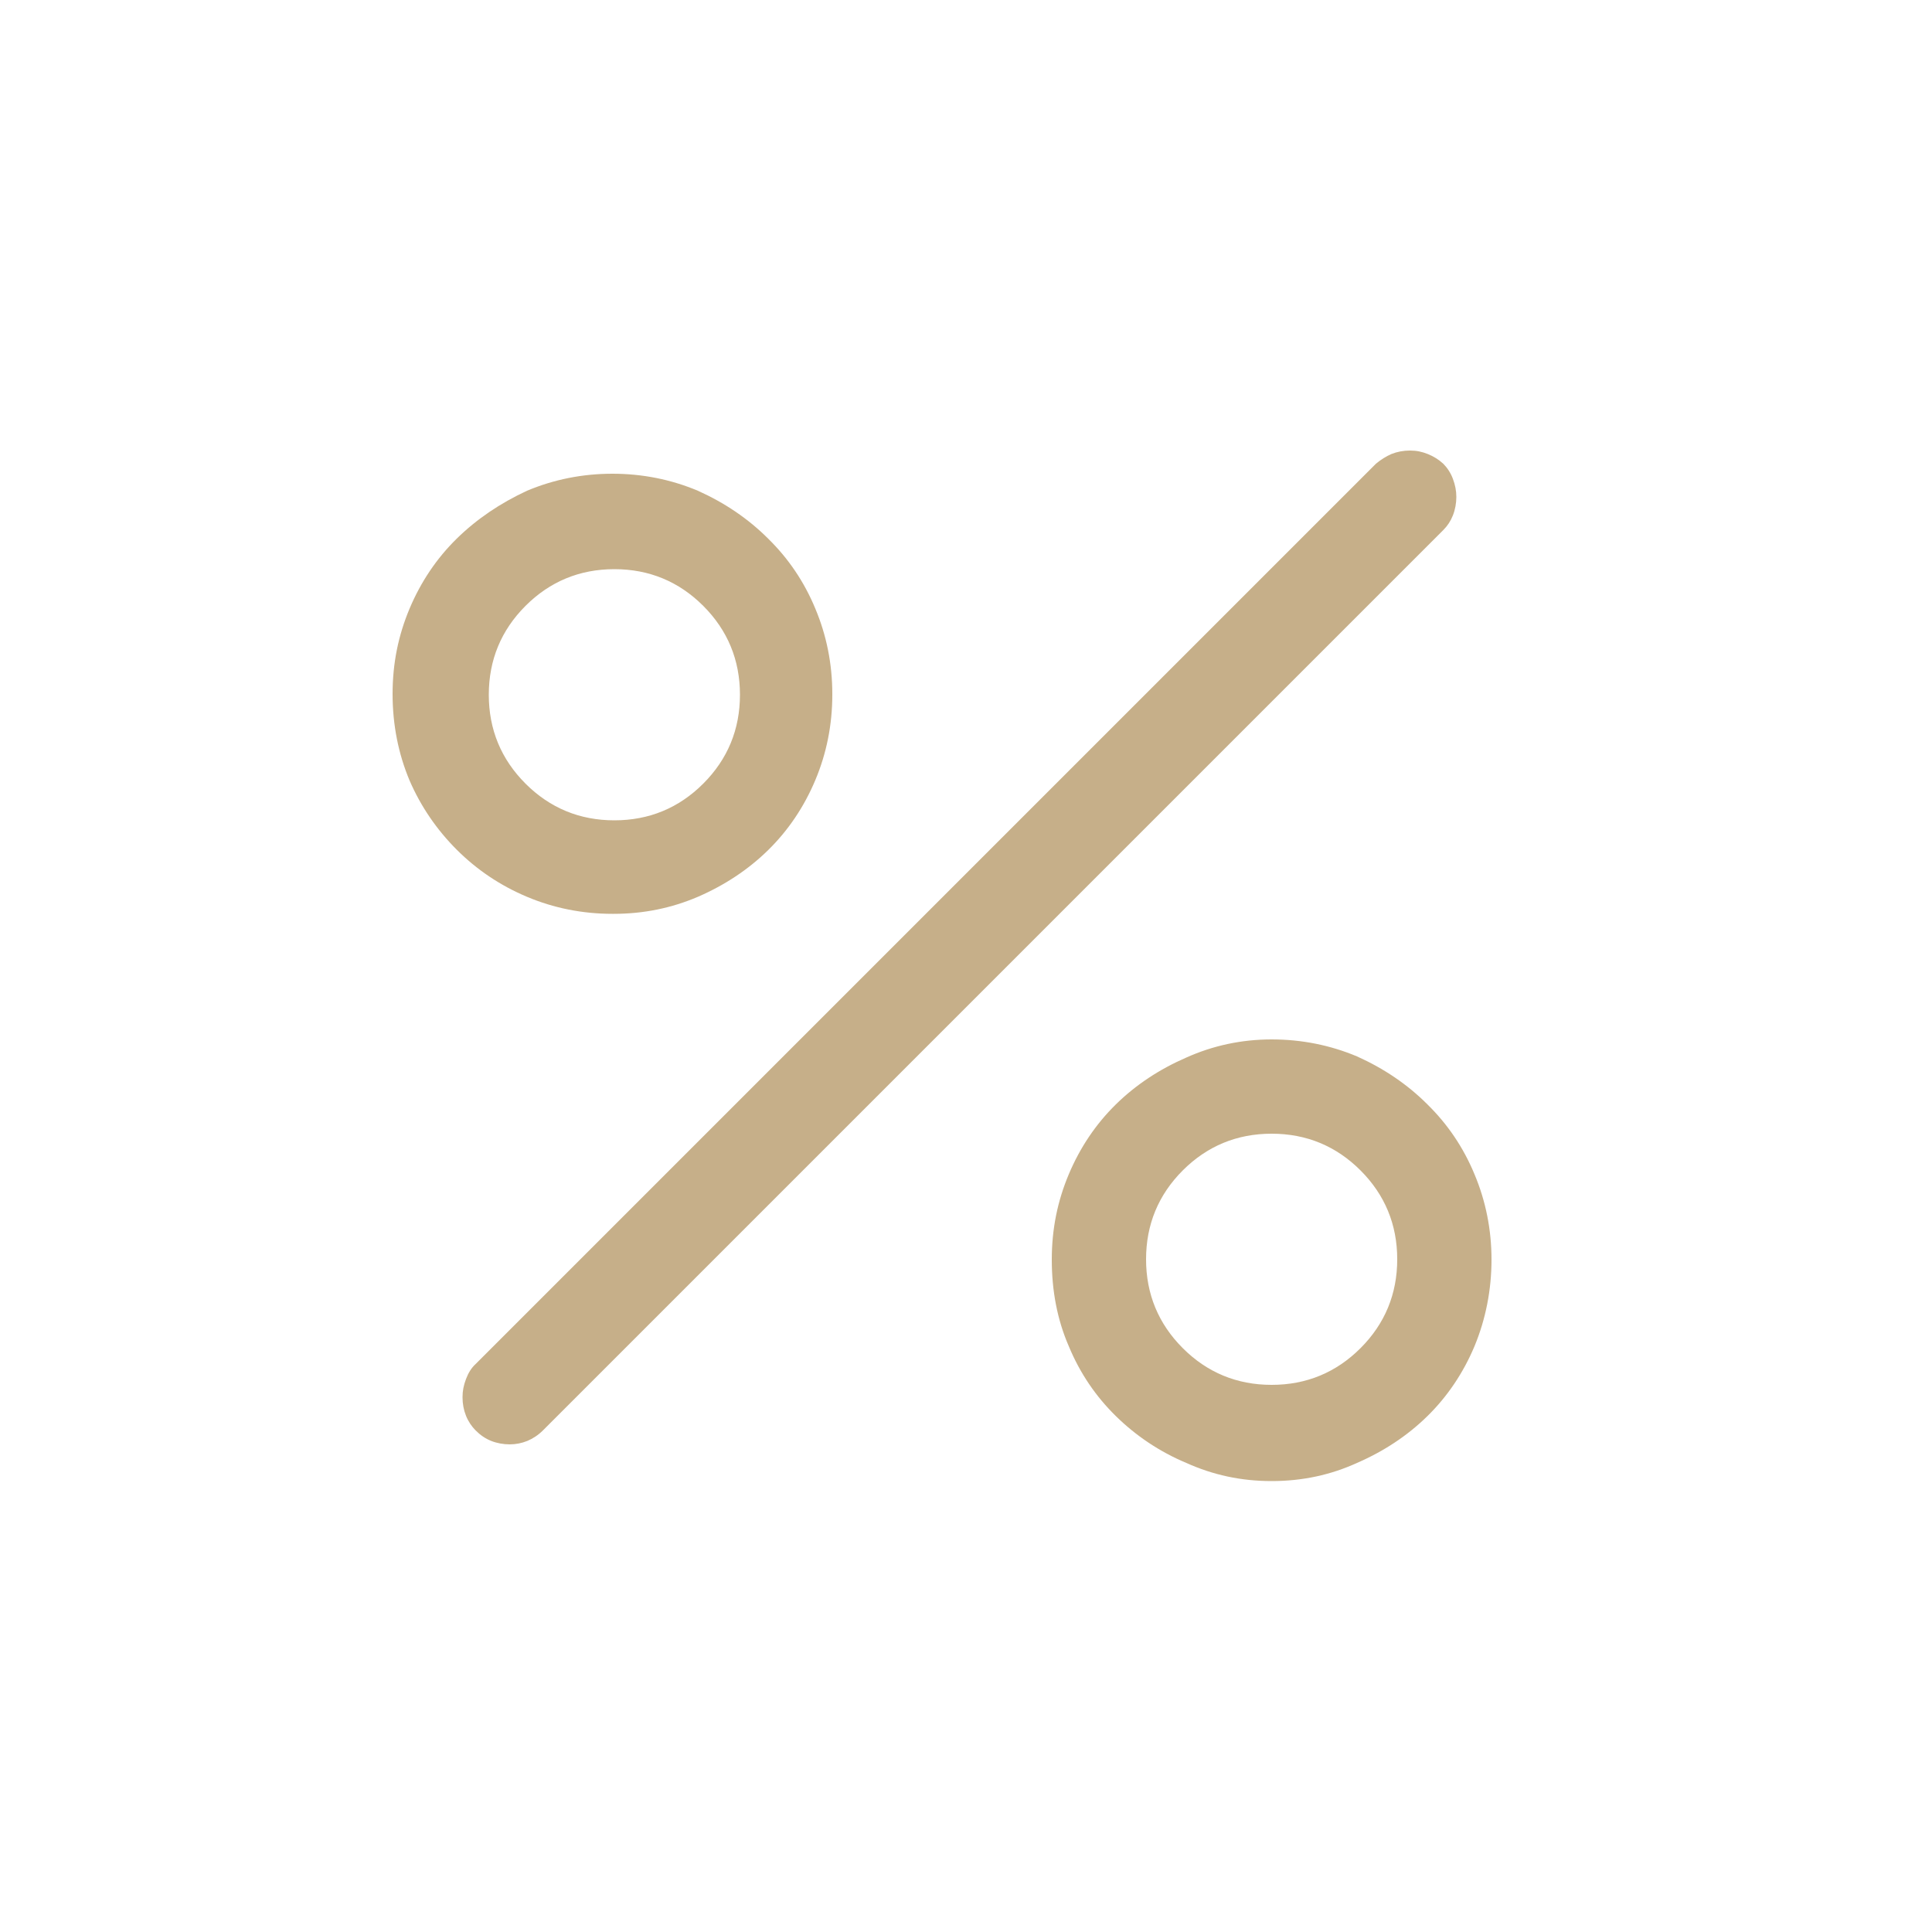 <?xml version="1.0" encoding="UTF-8"?>
<svg id="Ebene_1" xmlns="http://www.w3.org/2000/svg" baseProfile="tiny" version="1.2" viewBox="0 0 500 500">
  <!-- Generator: Adobe Illustrator 29.8.2, SVG Export Plug-In . SVG Version: 2.1.1 Build 3)  -->
  <g isolation="isolate">
    <g isolation="isolate">
      <path d="M215.4,179.8c0,7.8-1.5,15.2-4.4,22.1-2.9,6.9-7,13-12.2,18.1-5.2,5.1-11.3,9.1-18.2,12.1-6.8,2.9-14,4.4-21.8,4.4h-.3c-7.8,0-15.2-1.5-22.1-4.4-6.9-2.9-13-7-18.2-12.2-5.2-5.2-9.3-11.2-12.2-17.9-2.9-6.9-4.4-14.4-4.4-22.4s1.5-15.2,4.4-22.1c2.9-6.9,7-13,12.2-18.1,5.2-5.1,11.3-9.2,18.2-12.4,6.9-2.9,14.3-4.4,22.1-4.4s15.2,1.5,22.1,4.4c6.9,3.1,13,7.2,18.2,12.4,5.2,5.1,9.3,11.1,12.2,18.1,2.9,6.9,4.4,14.3,4.4,22.1v.3ZM373.5,120c1,1,1.9,2.3,2.5,3.9.6,1.6.9,3.1.9,4.7s-.3,3.3-.9,4.8c-.6,1.5-1.4,2.7-2.5,3.8l-233,233c-1.2,1.2-2.6,2.1-4,2.7-1.5.6-3,.9-4.6.9s-3.3-.3-4.8-.9c-1.5-.6-2.8-1.5-4-2.7-1-1-1.9-2.3-2.5-3.8-.6-1.5-.9-3.1-.9-4.8s.3-3.1.9-4.7c.6-1.6,1.4-2.9,2.5-3.9l233-233c1.2-1,2.6-1.9,4-2.5,1.5-.6,3.1-.9,4.8-.9s3.1.3,4.6.9c1.5.6,2.8,1.4,4,2.5ZM191.5,179.8c0-9-3.2-16.7-9.5-23-6.3-6.3-14-9.5-23-9.5s-16.7,3.2-23,9.5c-6.3,6.3-9.5,14-9.5,23s3.2,16.7,9.5,23c6.3,6.3,14,9.5,23,9.5s16.7-3.2,23-9.5c6.3-6.3,9.5-14,9.5-23ZM329.1,269c7.8,0,15.2,1.5,22.1,4.4,6.9,3.1,13,7.2,18.2,12.4,5.2,5.1,9.3,11.1,12.2,18.1,2.9,6.9,4.4,14.3,4.4,22.1s-1.5,15.4-4.4,22.4c-2.9,6.9-7,13-12.2,18.1-5.2,5.1-11.3,9.1-18.2,12.1-6.8,3.1-14.1,4.7-22.1,4.7s-15.2-1.6-22.1-4.7c-6.9-2.9-13-7-18.2-12.1s-9.3-11.1-12.2-18.1c-3-6.9-4.4-14.4-4.4-22.4s1.5-15.2,4.4-22.1c2.9-6.9,7-13,12.2-18.1,5.2-5.1,11.3-9.1,18.2-12.1,6.9-3.1,14.3-4.7,22.1-4.7ZM361.6,325.9c0-9-3.2-16.7-9.5-23-6.3-6.3-14-9.5-23-9.5s-16.7,3.2-23,9.5-9.5,14-9.5,23,3.2,16.7,9.5,23c6.3,6.3,14,9.5,23,9.5s16.7-3.2,23-9.5c6.3-6.3,9.5-14,9.5-23Z" fill="#c6af89"/>
    </g>
  </g>
</svg>